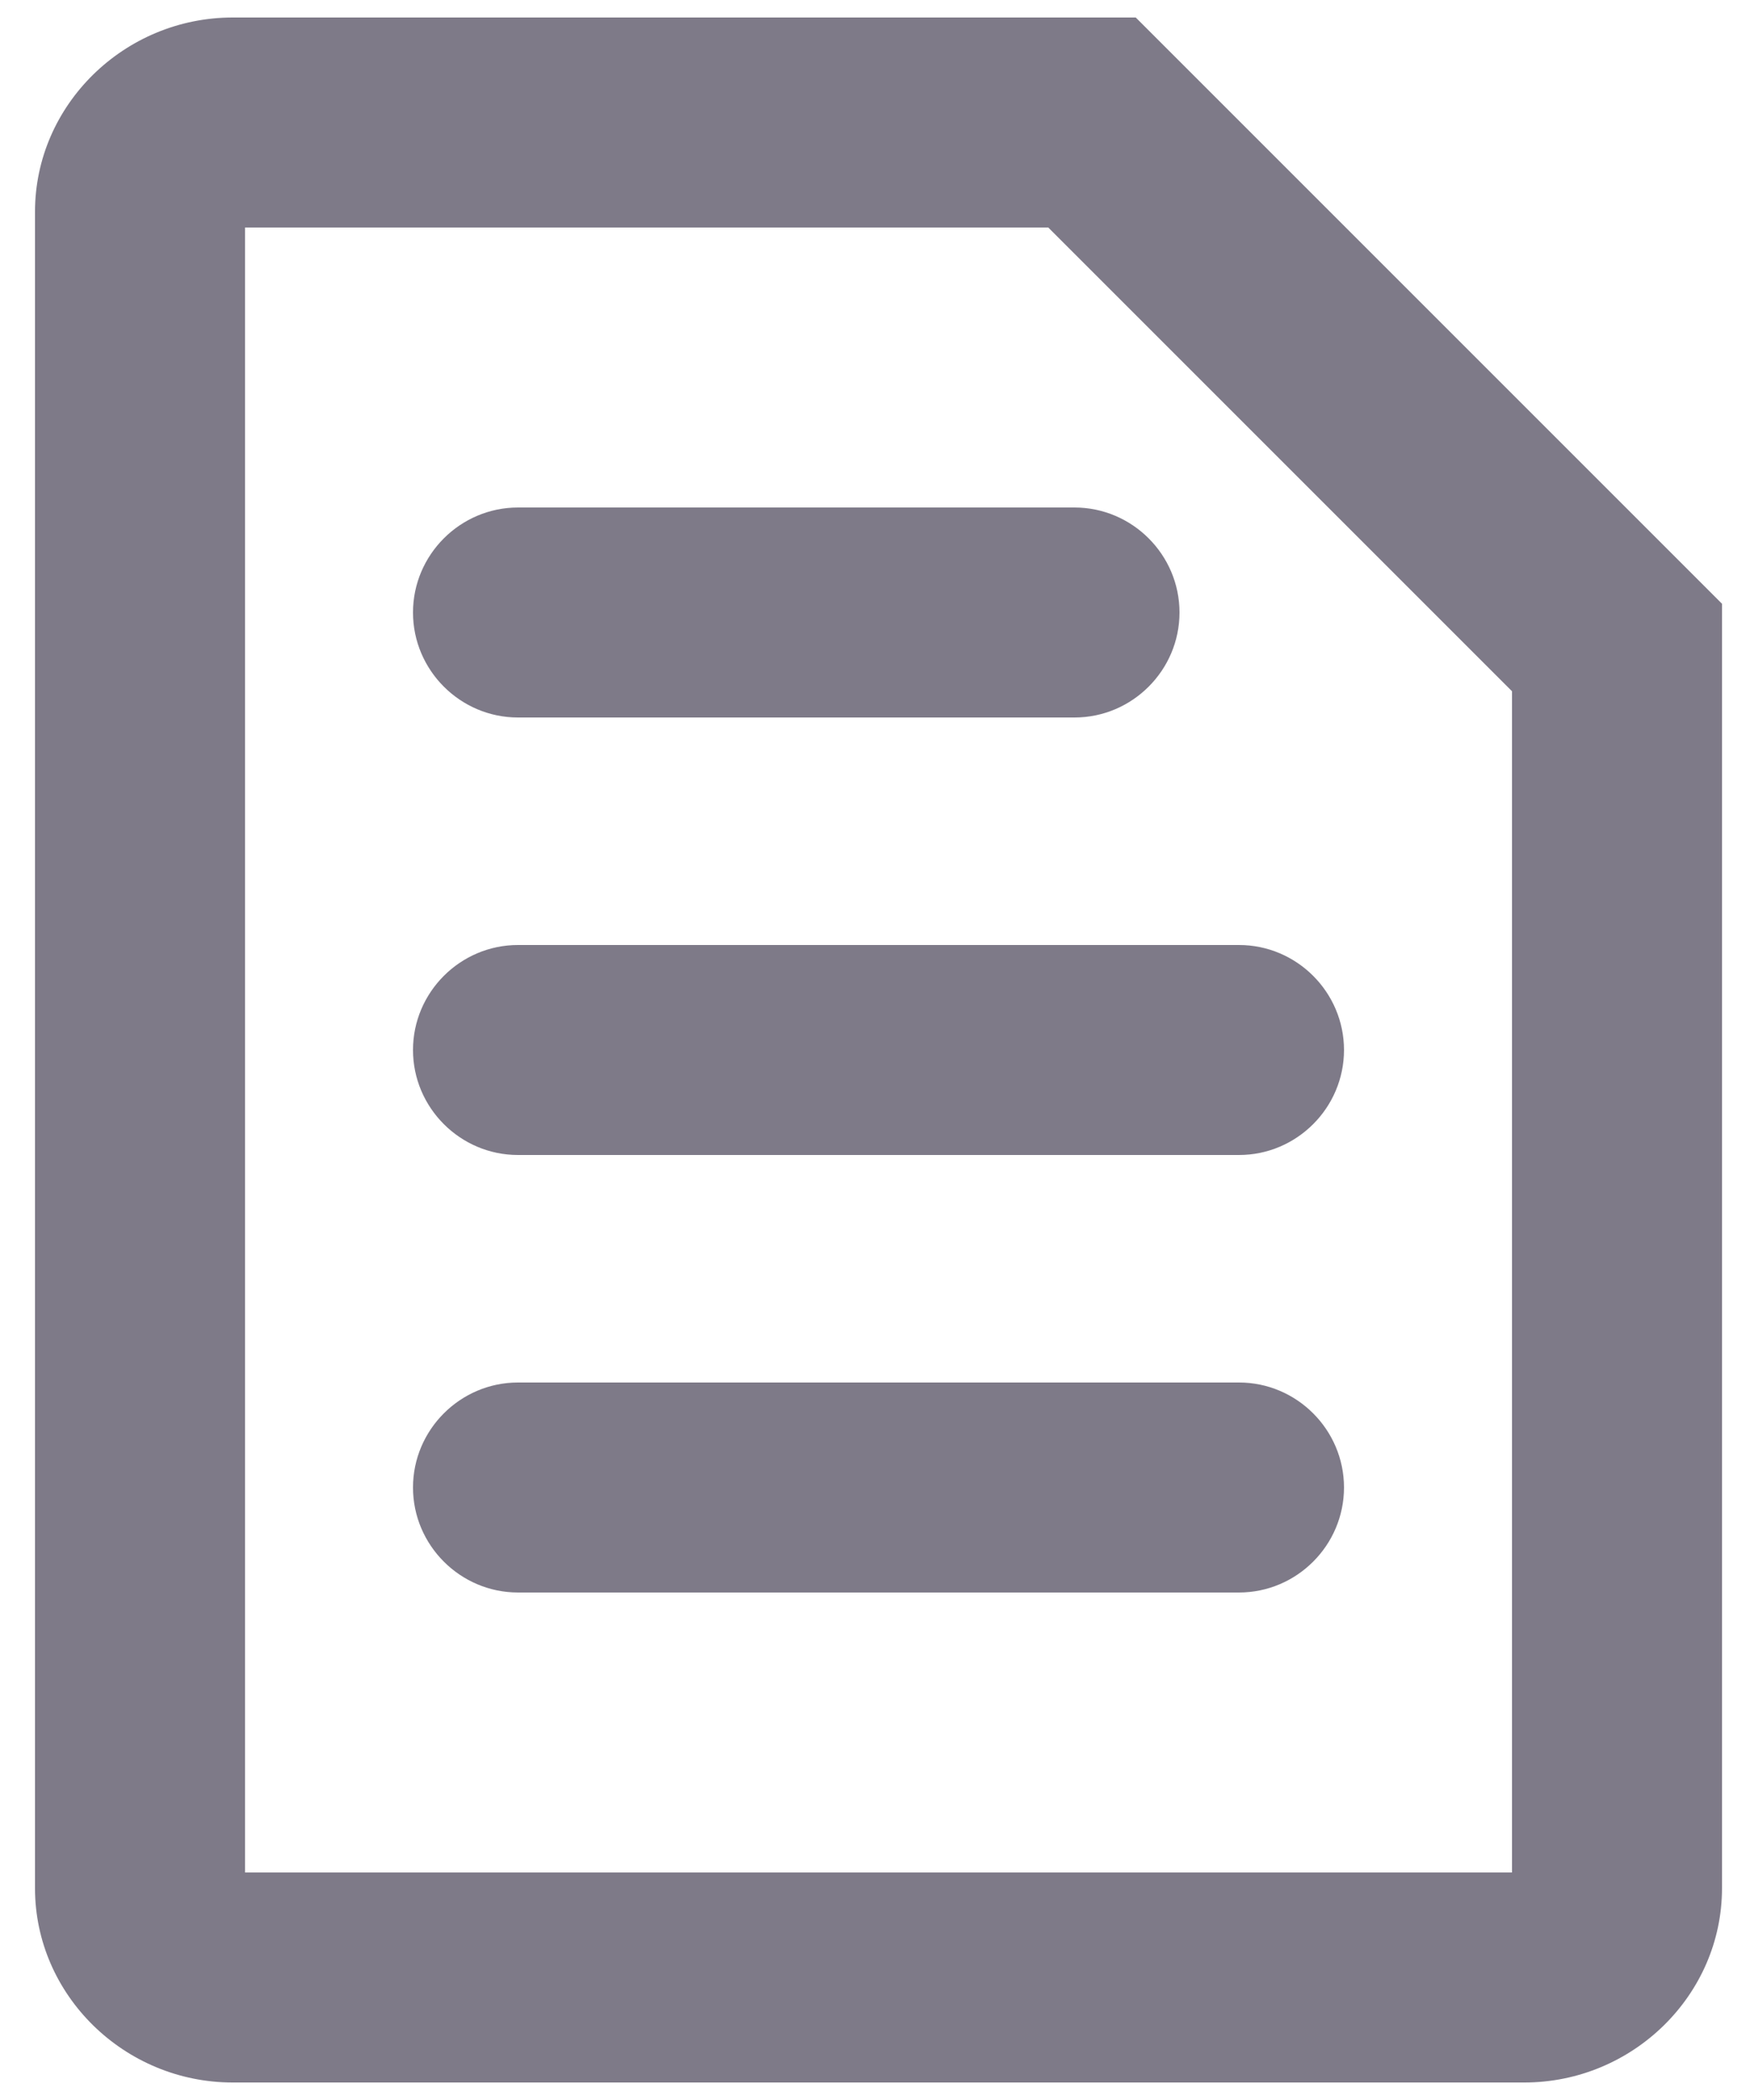 <svg width="10" height="12" viewBox="0 0 10 12" fill="none" xmlns="http://www.w3.org/2000/svg">
<path d="M8.71 11.9H1.33C0.71 11.9 0.2 11.4 0.2 10.79V1.21C0.2 0.6 0.71 0.1 1.33 0.1H6.49L9.84 3.45V10.79C9.84 11.4 9.33 11.9 8.71 11.9ZM1.4 10.7H8.64V3.95L5.99 1.3H1.4V10.7Z" fill="#7E7A88"/>
<path d="M6.13 4.1H2.96C2.63 4.1 2.36 3.83 2.36 3.5C2.36 3.17 2.63 2.9 2.96 2.9H6.14C6.47 2.9 6.74 3.17 6.74 3.5C6.74 3.83 6.47 4.1 6.14 4.1H6.13Z" fill="#7E7A88"/>
<path d="M7.08 6.6H2.96C2.63 6.6 2.36 6.33 2.36 6C2.36 5.67 2.63 5.4 2.96 5.4H7.08C7.41 5.4 7.68 5.67 7.68 6C7.68 6.33 7.41 6.6 7.08 6.6Z" fill="#7E7A88"/>
<path d="M7.08 9.1H2.96C2.63 9.1 2.36 8.83 2.36 8.5C2.36 8.17 2.63 7.9 2.96 7.9H7.08C7.41 7.9 7.68 8.17 7.68 8.5C7.68 8.83 7.41 9.1 7.08 9.1Z" fill="#7E7A88"/>
</svg>
